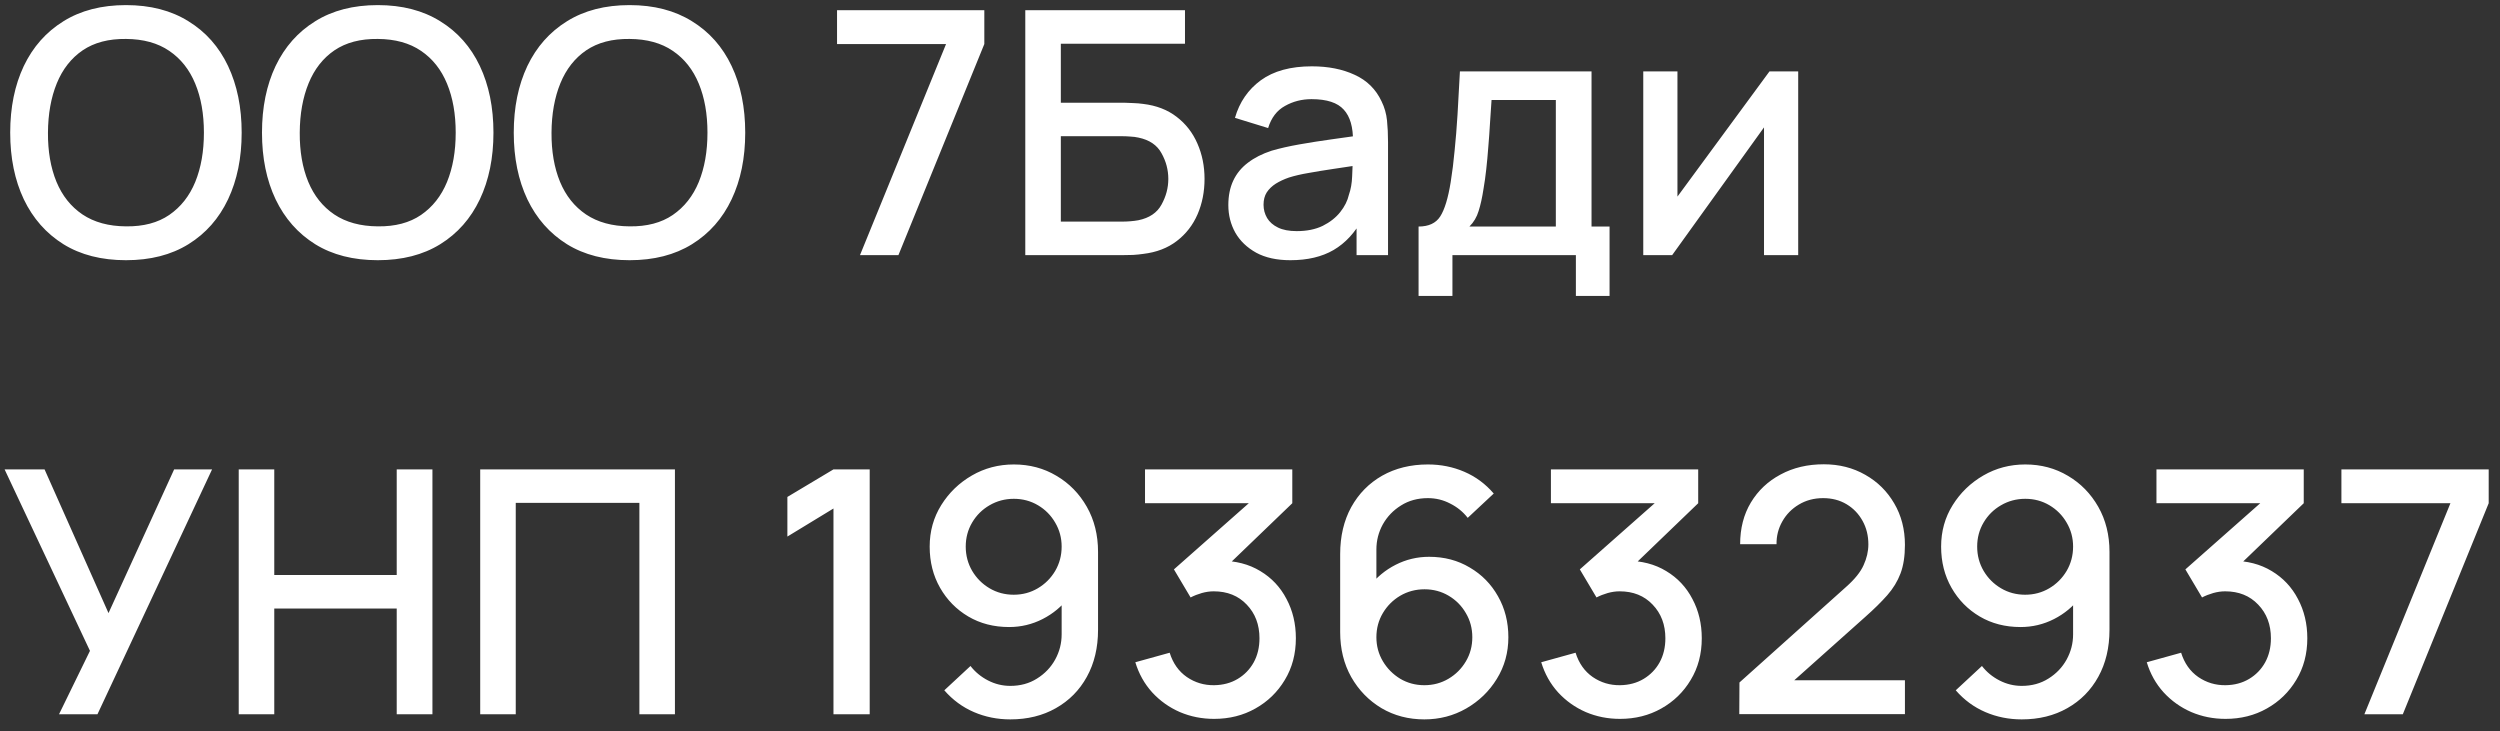 <?xml version="1.0" encoding="UTF-8"?> <svg xmlns="http://www.w3.org/2000/svg" width="147" height="43" viewBox="0 0 147 43" fill="none"><rect x="0" y="0" width="147" height="43" fill="#333333" stroke="none"/><path d="M7.41 15.3C5.97 15.3 4.743 14.987 3.73 14.36C2.717 13.727 1.94 12.847 1.4 11.72C0.867 10.593 0.6 9.287 0.6 7.8C0.6 6.313 0.867 5.007 1.4 3.88C1.94 2.753 2.717 1.877 3.73 1.25C4.743 0.617 5.97 0.3 7.41 0.3C8.843 0.3 10.067 0.617 11.08 1.25C12.1 1.877 12.877 2.753 13.41 3.88C13.943 5.007 14.21 6.313 14.21 7.8C14.21 9.287 13.943 10.593 13.41 11.72C12.877 12.847 12.1 13.727 11.08 14.36C10.067 14.987 8.843 15.3 7.41 15.3ZM7.41 13.31C8.43 13.323 9.277 13.1 9.95 12.64C10.63 12.173 11.14 11.527 11.48 10.7C11.82 9.867 11.99 8.9 11.99 7.8C11.99 6.7 11.82 5.74 11.48 4.92C11.14 4.093 10.63 3.45 9.95 2.99C9.277 2.53 8.43 2.297 7.41 2.29C6.39 2.277 5.54 2.5 4.86 2.96C4.187 3.42 3.68 4.067 3.34 4.9C3 5.733 2.827 6.7 2.82 7.8C2.813 8.9 2.98 9.863 3.32 10.69C3.66 11.51 4.17 12.15 4.85 12.61C5.537 13.07 6.39 13.303 7.41 13.31ZM22.215 15.3C20.775 15.3 19.548 14.987 18.535 14.36C17.521 13.727 16.745 12.847 16.205 11.72C15.671 10.593 15.405 9.287 15.405 7.8C15.405 6.313 15.671 5.007 16.205 3.88C16.745 2.753 17.521 1.877 18.535 1.25C19.548 0.617 20.775 0.3 22.215 0.3C23.648 0.3 24.871 0.617 25.885 1.25C26.905 1.877 27.681 2.753 28.215 3.88C28.748 5.007 29.015 6.313 29.015 7.8C29.015 9.287 28.748 10.593 28.215 11.72C27.681 12.847 26.905 13.727 25.885 14.36C24.871 14.987 23.648 15.3 22.215 15.3ZM22.215 13.31C23.235 13.323 24.081 13.1 24.755 12.64C25.435 12.173 25.945 11.527 26.285 10.7C26.625 9.867 26.795 8.9 26.795 7.8C26.795 6.7 26.625 5.74 26.285 4.92C25.945 4.093 25.435 3.45 24.755 2.99C24.081 2.53 23.235 2.297 22.215 2.29C21.195 2.277 20.345 2.5 19.665 2.96C18.991 3.42 18.485 4.067 18.145 4.9C17.805 5.733 17.631 6.7 17.625 7.8C17.618 8.9 17.785 9.863 18.125 10.69C18.465 11.51 18.975 12.15 19.655 12.61C20.341 13.07 21.195 13.303 22.215 13.31ZM37.019 15.3C35.579 15.3 34.353 14.987 33.339 14.36C32.326 13.727 31.549 12.847 31.009 11.72C30.476 10.593 30.209 9.287 30.209 7.8C30.209 6.313 30.476 5.007 31.009 3.88C31.549 2.753 32.326 1.877 33.339 1.25C34.353 0.617 35.579 0.3 37.019 0.3C38.453 0.3 39.676 0.617 40.689 1.25C41.709 1.877 42.486 2.753 43.019 3.88C43.553 5.007 43.819 6.313 43.819 7.8C43.819 9.287 43.553 10.593 43.019 11.72C42.486 12.847 41.709 13.727 40.689 14.36C39.676 14.987 38.453 15.3 37.019 15.3ZM37.019 13.31C38.039 13.323 38.886 13.1 39.559 12.64C40.239 12.173 40.749 11.527 41.089 10.7C41.429 9.867 41.599 8.9 41.599 7.8C41.599 6.7 41.429 5.74 41.089 4.92C40.749 4.093 40.239 3.45 39.559 2.99C38.886 2.53 38.039 2.297 37.019 2.29C35.999 2.277 35.149 2.5 34.469 2.96C33.796 3.42 33.289 4.067 32.949 4.9C32.609 5.733 32.436 6.7 32.429 7.8C32.423 8.9 32.589 9.863 32.929 10.69C33.269 11.51 33.779 12.15 34.459 12.61C35.146 13.07 35.999 13.303 37.019 13.31ZM50.568 15L55.628 2.59H49.218V0.6H57.878V2.59L52.828 15H50.568ZM60.287 15V0.6H69.677V2.57H62.377V6.04H66.107C66.24 6.04 66.41 6.047 66.617 6.06C66.83 6.067 67.03 6.083 67.217 6.11C67.997 6.203 68.653 6.457 69.187 6.87C69.727 7.283 70.133 7.807 70.407 8.44C70.687 9.073 70.827 9.767 70.827 10.52C70.827 11.273 70.69 11.967 70.417 12.6C70.143 13.233 69.737 13.757 69.197 14.17C68.663 14.583 68.003 14.837 67.217 14.93C67.03 14.957 66.833 14.977 66.627 14.99C66.42 14.997 66.247 15 66.107 15H60.287ZM62.377 13.03H66.027C66.16 13.03 66.307 13.023 66.467 13.01C66.633 12.997 66.79 12.977 66.937 12.95C67.583 12.817 68.037 12.51 68.297 12.03C68.563 11.55 68.697 11.047 68.697 10.52C68.697 9.987 68.563 9.483 68.297 9.01C68.037 8.53 67.583 8.223 66.937 8.09C66.79 8.057 66.633 8.037 66.467 8.03C66.307 8.017 66.16 8.01 66.027 8.01H62.377V13.03ZM75.876 15.3C75.076 15.3 74.406 15.153 73.866 14.86C73.326 14.56 72.916 14.167 72.636 13.68C72.362 13.187 72.226 12.647 72.226 12.06C72.226 11.513 72.322 11.033 72.516 10.62C72.709 10.207 72.996 9.857 73.376 9.57C73.756 9.277 74.222 9.04 74.776 8.86C75.256 8.72 75.799 8.597 76.406 8.49C77.012 8.383 77.649 8.283 78.316 8.19C78.989 8.097 79.656 8.003 80.316 7.91L79.556 8.33C79.569 7.483 79.389 6.857 79.016 6.45C78.649 6.037 78.016 5.83 77.116 5.83C76.549 5.83 76.029 5.963 75.556 6.23C75.082 6.49 74.752 6.923 74.566 7.53L72.616 6.93C72.882 6.003 73.389 5.267 74.136 4.72C74.889 4.173 75.889 3.9 77.136 3.9C78.102 3.9 78.942 4.067 79.656 4.4C80.376 4.727 80.902 5.247 81.236 5.96C81.409 6.313 81.516 6.687 81.556 7.08C81.596 7.473 81.616 7.897 81.616 8.35V15H79.766V12.53L80.126 12.85C79.679 13.677 79.109 14.293 78.416 14.7C77.729 15.1 76.882 15.3 75.876 15.3ZM76.246 13.59C76.839 13.59 77.349 13.487 77.776 13.28C78.202 13.067 78.546 12.797 78.806 12.47C79.066 12.143 79.236 11.803 79.316 11.45C79.429 11.13 79.492 10.77 79.506 10.37C79.526 9.97 79.536 9.65 79.536 9.41L80.216 9.66C79.556 9.76 78.956 9.85 78.416 9.93C77.876 10.01 77.386 10.09 76.946 10.17C76.512 10.243 76.126 10.333 75.786 10.44C75.499 10.54 75.242 10.66 75.016 10.8C74.796 10.94 74.619 11.11 74.486 11.31C74.359 11.51 74.296 11.753 74.296 12.04C74.296 12.32 74.366 12.58 74.506 12.82C74.646 13.053 74.859 13.24 75.146 13.38C75.432 13.52 75.799 13.59 76.246 13.59ZM83.412 17.4V13.32C84.006 13.32 84.429 13.123 84.683 12.73C84.942 12.33 85.149 11.653 85.302 10.7C85.396 10.12 85.472 9.503 85.532 8.85C85.599 8.197 85.656 7.49 85.703 6.73C85.749 5.963 85.796 5.12 85.843 4.2H93.582V13.32H94.642V17.4H92.662V15H85.403V17.4H83.412ZM86.403 13.32H91.483V5.88H87.703C87.676 6.32 87.646 6.773 87.612 7.24C87.586 7.707 87.552 8.17 87.513 8.63C87.479 9.09 87.439 9.53 87.392 9.95C87.346 10.37 87.293 10.75 87.233 11.09C87.153 11.617 87.056 12.057 86.942 12.41C86.836 12.763 86.656 13.067 86.403 13.32ZM105.734 4.2V15H103.724V7.49L98.324 15H96.624V4.2H98.634V11.56L104.044 4.2H105.734ZM3.47 42L5.29 38.27L0.27 27.6H2.62L6.38 36.05L10.24 27.6H12.47L5.73 42H3.47ZM14.037 42V27.6H16.127V33.81H23.327V27.6H25.427V42H23.327V35.78H16.127V42H14.037ZM28.236 42V27.6H39.686V42H37.596V29.57H30.326V42H28.236ZM49.008 42V29.9L46.298 31.55V29.22L49.008 27.6H51.138V42H49.008ZM59.615 27.31C60.542 27.31 61.379 27.533 62.125 27.98C62.872 28.42 63.465 29.027 63.905 29.8C64.345 30.573 64.565 31.457 64.565 32.45V37.03C64.565 38.083 64.345 39.007 63.905 39.8C63.472 40.587 62.865 41.2 62.085 41.64C61.312 42.08 60.419 42.3 59.405 42.3C58.645 42.3 57.932 42.157 57.265 41.87C56.599 41.583 56.019 41.157 55.525 40.59L57.065 39.16C57.339 39.513 57.682 39.797 58.095 40.01C58.508 40.223 58.945 40.33 59.405 40.33C59.998 40.33 60.522 40.187 60.975 39.9C61.435 39.613 61.792 39.24 62.045 38.78C62.298 38.32 62.425 37.827 62.425 37.3V34.66L62.845 35.12C62.432 35.66 61.919 36.087 61.305 36.4C60.692 36.713 60.035 36.87 59.335 36.87C58.435 36.87 57.635 36.663 56.935 36.25C56.235 35.837 55.682 35.273 55.275 34.56C54.868 33.847 54.665 33.04 54.665 32.14C54.665 31.24 54.892 30.427 55.345 29.7C55.798 28.973 56.398 28.393 57.145 27.96C57.892 27.527 58.715 27.31 59.615 27.31ZM59.615 29.33C59.095 29.33 58.618 29.457 58.185 29.71C57.758 29.957 57.419 30.293 57.165 30.72C56.912 31.147 56.785 31.62 56.785 32.14C56.785 32.66 56.912 33.137 57.165 33.57C57.419 33.997 57.758 34.337 58.185 34.59C58.612 34.843 59.085 34.97 59.605 34.97C60.125 34.97 60.599 34.843 61.025 34.59C61.452 34.337 61.792 33.997 62.045 33.57C62.298 33.137 62.425 32.66 62.425 32.14C62.425 31.627 62.298 31.157 62.045 30.73C61.798 30.303 61.462 29.963 61.035 29.71C60.608 29.457 60.135 29.33 59.615 29.33ZM71.387 42.27C70.674 42.27 70.004 42.137 69.377 41.87C68.75 41.597 68.207 41.21 67.747 40.71C67.294 40.21 66.964 39.62 66.757 38.94L68.777 38.38C68.97 39 69.307 39.477 69.787 39.81C70.267 40.137 70.8 40.297 71.387 40.29C71.914 40.283 72.377 40.16 72.777 39.92C73.177 39.68 73.49 39.357 73.717 38.95C73.944 38.537 74.057 38.063 74.057 37.53C74.057 36.73 73.807 36.07 73.307 35.55C72.814 35.03 72.167 34.77 71.367 34.77C71.14 34.77 70.907 34.803 70.667 34.87C70.434 34.937 70.214 35.023 70.007 35.13L69.027 33.48L74.107 28.99L74.327 29.59H67.327V27.6H75.987V29.59L71.767 33.65L71.747 32.97C72.654 32.97 73.44 33.173 74.107 33.58C74.774 33.98 75.287 34.527 75.647 35.22C76.014 35.907 76.197 36.677 76.197 37.53C76.197 38.45 75.98 39.267 75.547 39.98C75.12 40.693 74.544 41.253 73.817 41.66C73.097 42.067 72.287 42.27 71.387 42.27ZM83.752 42.3C82.819 42.3 81.979 42.08 81.232 41.64C80.486 41.193 79.892 40.583 79.452 39.81C79.019 39.037 78.802 38.157 78.802 37.17V32.58C78.802 31.533 79.019 30.613 79.452 29.82C79.892 29.027 80.499 28.41 81.272 27.97C82.052 27.53 82.949 27.31 83.962 27.31C84.722 27.31 85.436 27.453 86.102 27.74C86.769 28.027 87.346 28.453 87.832 29.02L86.302 30.45C86.029 30.097 85.686 29.817 85.272 29.61C84.866 29.397 84.429 29.29 83.962 29.29C83.362 29.29 82.836 29.433 82.382 29.72C81.929 30 81.572 30.37 81.312 30.83C81.059 31.29 80.932 31.783 80.932 32.31V34.95L80.522 34.49C80.936 33.95 81.449 33.523 82.062 33.21C82.676 32.897 83.332 32.74 84.032 32.74C84.926 32.74 85.722 32.95 86.422 33.37C87.129 33.783 87.682 34.347 88.082 35.06C88.489 35.773 88.692 36.577 88.692 37.47C88.692 38.37 88.466 39.187 88.012 39.92C87.566 40.647 86.966 41.227 86.212 41.66C85.466 42.087 84.646 42.3 83.752 42.3ZM83.752 40.29C84.272 40.29 84.746 40.163 85.172 39.91C85.599 39.657 85.939 39.317 86.192 38.89C86.446 38.463 86.572 37.99 86.572 37.47C86.572 36.95 86.446 36.477 86.192 36.05C85.946 35.623 85.609 35.283 85.182 35.03C84.756 34.777 84.282 34.65 83.762 34.65C83.242 34.65 82.766 34.777 82.332 35.03C81.906 35.283 81.566 35.623 81.312 36.05C81.059 36.477 80.932 36.95 80.932 37.47C80.932 37.983 81.059 38.453 81.312 38.88C81.566 39.307 81.906 39.65 82.332 39.91C82.759 40.163 83.232 40.29 83.752 40.29ZM95.254 42.27C94.541 42.27 93.871 42.137 93.244 41.87C92.618 41.597 92.074 41.21 91.614 40.71C91.161 40.21 90.831 39.62 90.624 38.94L92.644 38.38C92.838 39 93.174 39.477 93.654 39.81C94.134 40.137 94.668 40.297 95.254 40.29C95.781 40.283 96.244 40.16 96.644 39.92C97.044 39.68 97.358 39.357 97.584 38.95C97.811 38.537 97.924 38.063 97.924 37.53C97.924 36.73 97.674 36.07 97.174 35.55C96.681 35.03 96.034 34.77 95.234 34.77C95.008 34.77 94.774 34.803 94.534 34.87C94.301 34.937 94.081 35.023 93.874 35.13L92.894 33.48L97.974 28.99L98.194 29.59H91.194V27.6H99.854V29.59L95.634 33.65L95.614 32.97C96.521 32.97 97.308 33.173 97.974 33.58C98.641 33.98 99.154 34.527 99.514 35.22C99.881 35.907 100.064 36.677 100.064 37.53C100.064 38.45 99.848 39.267 99.414 39.98C98.988 40.693 98.411 41.253 97.684 41.66C96.964 42.067 96.154 42.27 95.254 42.27ZM102.27 41.99L102.28 40.13L108.55 34.51C109.056 34.063 109.4 33.637 109.58 33.23C109.766 32.823 109.86 32.417 109.86 32.01C109.86 31.497 109.746 31.037 109.52 30.63C109.293 30.217 108.98 29.89 108.58 29.65C108.18 29.41 107.72 29.29 107.2 29.29C106.666 29.29 106.19 29.417 105.77 29.67C105.356 29.917 105.033 30.247 104.8 30.66C104.566 31.073 104.453 31.52 104.46 32H102.32C102.32 31.067 102.53 30.25 102.95 29.55C103.376 28.843 103.96 28.293 104.7 27.9C105.44 27.5 106.286 27.3 107.24 27.3C108.146 27.3 108.96 27.507 109.68 27.92C110.4 28.327 110.966 28.887 111.38 29.6C111.8 30.313 112.01 31.127 112.01 32.04C112.01 32.7 111.923 33.26 111.75 33.72C111.576 34.18 111.316 34.607 110.97 35C110.623 35.393 110.19 35.82 109.67 36.28L104.83 40.6L104.6 40H112.01V41.99H102.27ZM119.088 27.31C120.014 27.31 120.851 27.533 121.598 27.98C122.344 28.42 122.938 29.027 123.378 29.8C123.818 30.573 124.038 31.457 124.038 32.45V37.03C124.038 38.083 123.818 39.007 123.378 39.8C122.944 40.587 122.338 41.2 121.558 41.64C120.784 42.08 119.891 42.3 118.878 42.3C118.118 42.3 117.404 42.157 116.738 41.87C116.071 41.583 115.491 41.157 114.998 40.59L116.538 39.16C116.811 39.513 117.154 39.797 117.568 40.01C117.981 40.223 118.418 40.33 118.878 40.33C119.471 40.33 119.994 40.187 120.448 39.9C120.908 39.613 121.264 39.24 121.518 38.78C121.771 38.32 121.898 37.827 121.898 37.3V34.66L122.318 35.12C121.904 35.66 121.391 36.087 120.778 36.4C120.164 36.713 119.508 36.87 118.808 36.87C117.908 36.87 117.108 36.663 116.408 36.25C115.708 35.837 115.154 35.273 114.748 34.56C114.341 33.847 114.138 33.04 114.138 32.14C114.138 31.24 114.364 30.427 114.818 29.7C115.271 28.973 115.871 28.393 116.618 27.96C117.364 27.527 118.188 27.31 119.088 27.31ZM119.088 29.33C118.568 29.33 118.091 29.457 117.658 29.71C117.231 29.957 116.891 30.293 116.638 30.72C116.384 31.147 116.258 31.62 116.258 32.14C116.258 32.66 116.384 33.137 116.638 33.57C116.891 33.997 117.231 34.337 117.658 34.59C118.084 34.843 118.558 34.97 119.078 34.97C119.598 34.97 120.071 34.843 120.498 34.59C120.924 34.337 121.264 33.997 121.518 33.57C121.771 33.137 121.898 32.66 121.898 32.14C121.898 31.627 121.771 31.157 121.518 30.73C121.271 30.303 120.934 29.963 120.508 29.71C120.081 29.457 119.608 29.33 119.088 29.33ZM130.86 42.27C130.146 42.27 129.476 42.137 128.85 41.87C128.223 41.597 127.68 41.21 127.22 40.71C126.766 40.21 126.436 39.62 126.23 38.94L128.25 38.38C128.443 39 128.78 39.477 129.26 39.81C129.74 40.137 130.273 40.297 130.86 40.29C131.386 40.283 131.85 40.16 132.25 39.92C132.65 39.68 132.963 39.357 133.19 38.95C133.416 38.537 133.53 38.063 133.53 37.53C133.53 36.73 133.28 36.07 132.78 35.55C132.286 35.03 131.64 34.77 130.84 34.77C130.613 34.77 130.38 34.803 130.14 34.87C129.906 34.937 129.686 35.023 129.48 35.13L128.5 33.48L133.58 28.99L133.8 29.59H126.8V27.6H135.46V29.59L131.24 33.65L131.22 32.97C132.126 32.97 132.913 33.173 133.58 33.58C134.246 33.98 134.76 34.527 135.12 35.22C135.486 35.907 135.67 36.677 135.67 37.53C135.67 38.45 135.453 39.267 135.02 39.98C134.593 40.693 134.016 41.253 133.29 41.66C132.57 42.067 131.76 42.27 130.86 42.27ZM139.025 42L144.085 29.59H137.675V27.6H146.335V29.59L141.285 42H139.025Z" fill="white"></path></svg> 
